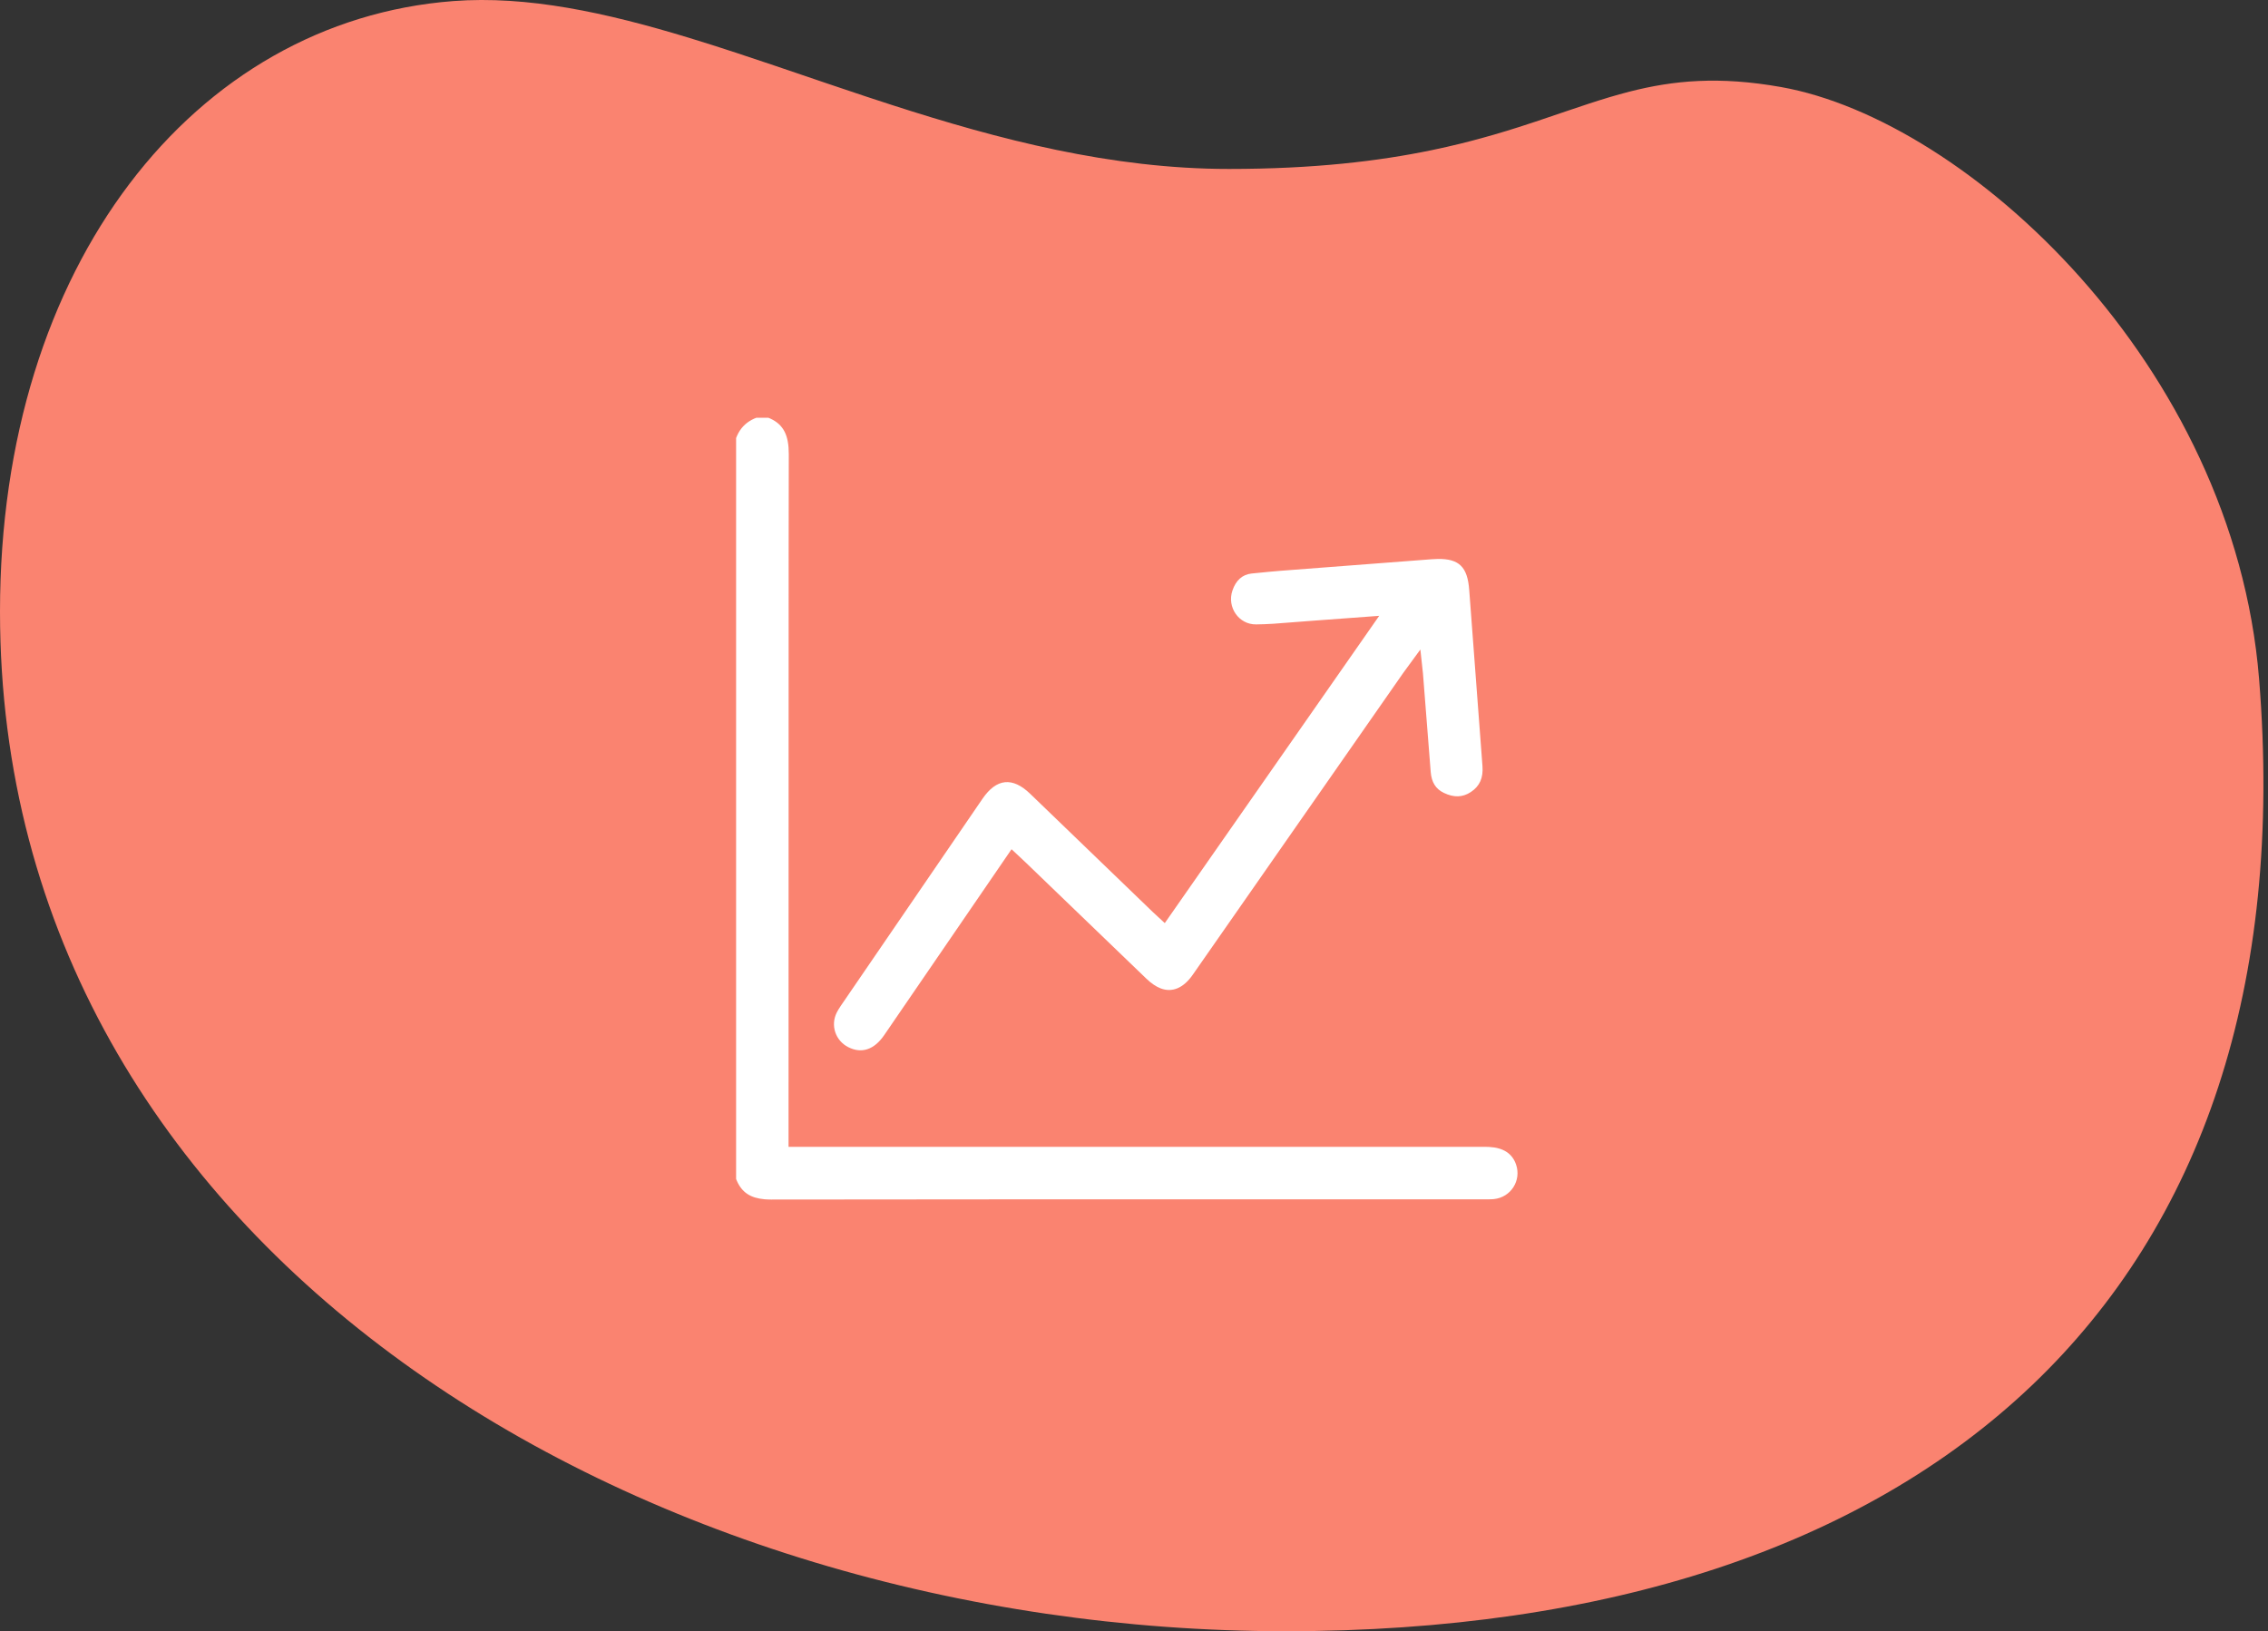 <?xml version="1.0" encoding="UTF-8"?>
<svg xmlns="http://www.w3.org/2000/svg" width="114" height="82" viewBox="0 0 114 82" fill="none">
  <rect x="0" y="0" width="114" height="82" fill="#333333" stroke="none"/>
  <path fill-rule="evenodd" clip-rule="evenodd" d="M64.615 82C96.868 82 116.065 65.036 113.55 34.108C112.268 18.337 98.888 6.04 89.526 4.376C86.395 3.819 84.111 4.044 81.907 4.606L81.4 4.742L80.893 4.888L80.385 5.044L79.874 5.208L78.833 5.556L77.194 6.111L76.324 6.394L75.721 6.582L75.097 6.768L74.449 6.95C74.12 7.041 73.78 7.129 73.43 7.216L72.715 7.385L71.97 7.547C69.305 8.1 66.041 8.493 61.775 8.493C55.846 8.493 50.192 7.007 44.833 5.278L43.5 4.842L41.523 4.178L38.931 3.297L37.02 2.659V2.659L35.761 2.252L34.619 1.897C30.452 0.629 26.502 -0.23 22.781 0.054C9.767 1.051 0 13.313 0 30.742C0 62.995 32.362 82 64.615 82Z" fill="#FA8370"></path>
  <path fill-rule="evenodd" clip-rule="evenodd" d="M38.02 21H38.62L38.708 21.036C39.388 21.344 39.649 21.883 39.648 22.83L39.641 27.683L39.636 57.651L74.687 57.651L74.857 57.656C75.575 57.696 76.014 57.992 76.203 58.535C76.485 59.342 75.941 60.193 75.088 60.277C75.065 60.28 75.042 60.281 75.018 60.283L74.856 60.288L53.043 60.288L38.775 60.3L38.596 60.296L38.428 60.286C37.72 60.223 37.293 59.943 37.036 59.354L37 59.267V22.02L37.043 21.914L37.115 21.767C37.296 21.439 37.56 21.199 37.914 21.042L38.02 21ZM64.333 28.696L71.942 28.114L72.269 28.098C73.346 28.083 73.763 28.503 73.849 29.65L74.516 38.516C74.56 39.103 74.378 39.519 73.933 39.813C73.514 40.09 73.076 40.099 72.574 39.857C72.162 39.658 71.955 39.32 71.914 38.807L71.524 33.847L71.394 32.65L70.534 33.826L59.952 49.001C59.483 49.674 58.921 49.904 58.343 49.686C58.111 49.599 57.863 49.428 57.627 49.202L51.538 43.339L50.845 42.69L44.444 52.034C43.938 52.773 43.308 52.975 42.645 52.643C41.99 52.315 41.733 51.542 42.062 50.893L42.144 50.745L42.26 50.565L49.385 40.153C50.087 39.127 50.891 39.044 51.782 39.904L57.949 45.85L58.547 46.403L69.325 30.957L66.09 31.196L64.005 31.355L63.561 31.377L63.14 31.388C62.272 31.401 61.662 30.528 61.948 29.685C62.121 29.175 62.445 28.881 62.906 28.831L63.766 28.746L64.333 28.696Z" fill="white"></path>
</svg>
